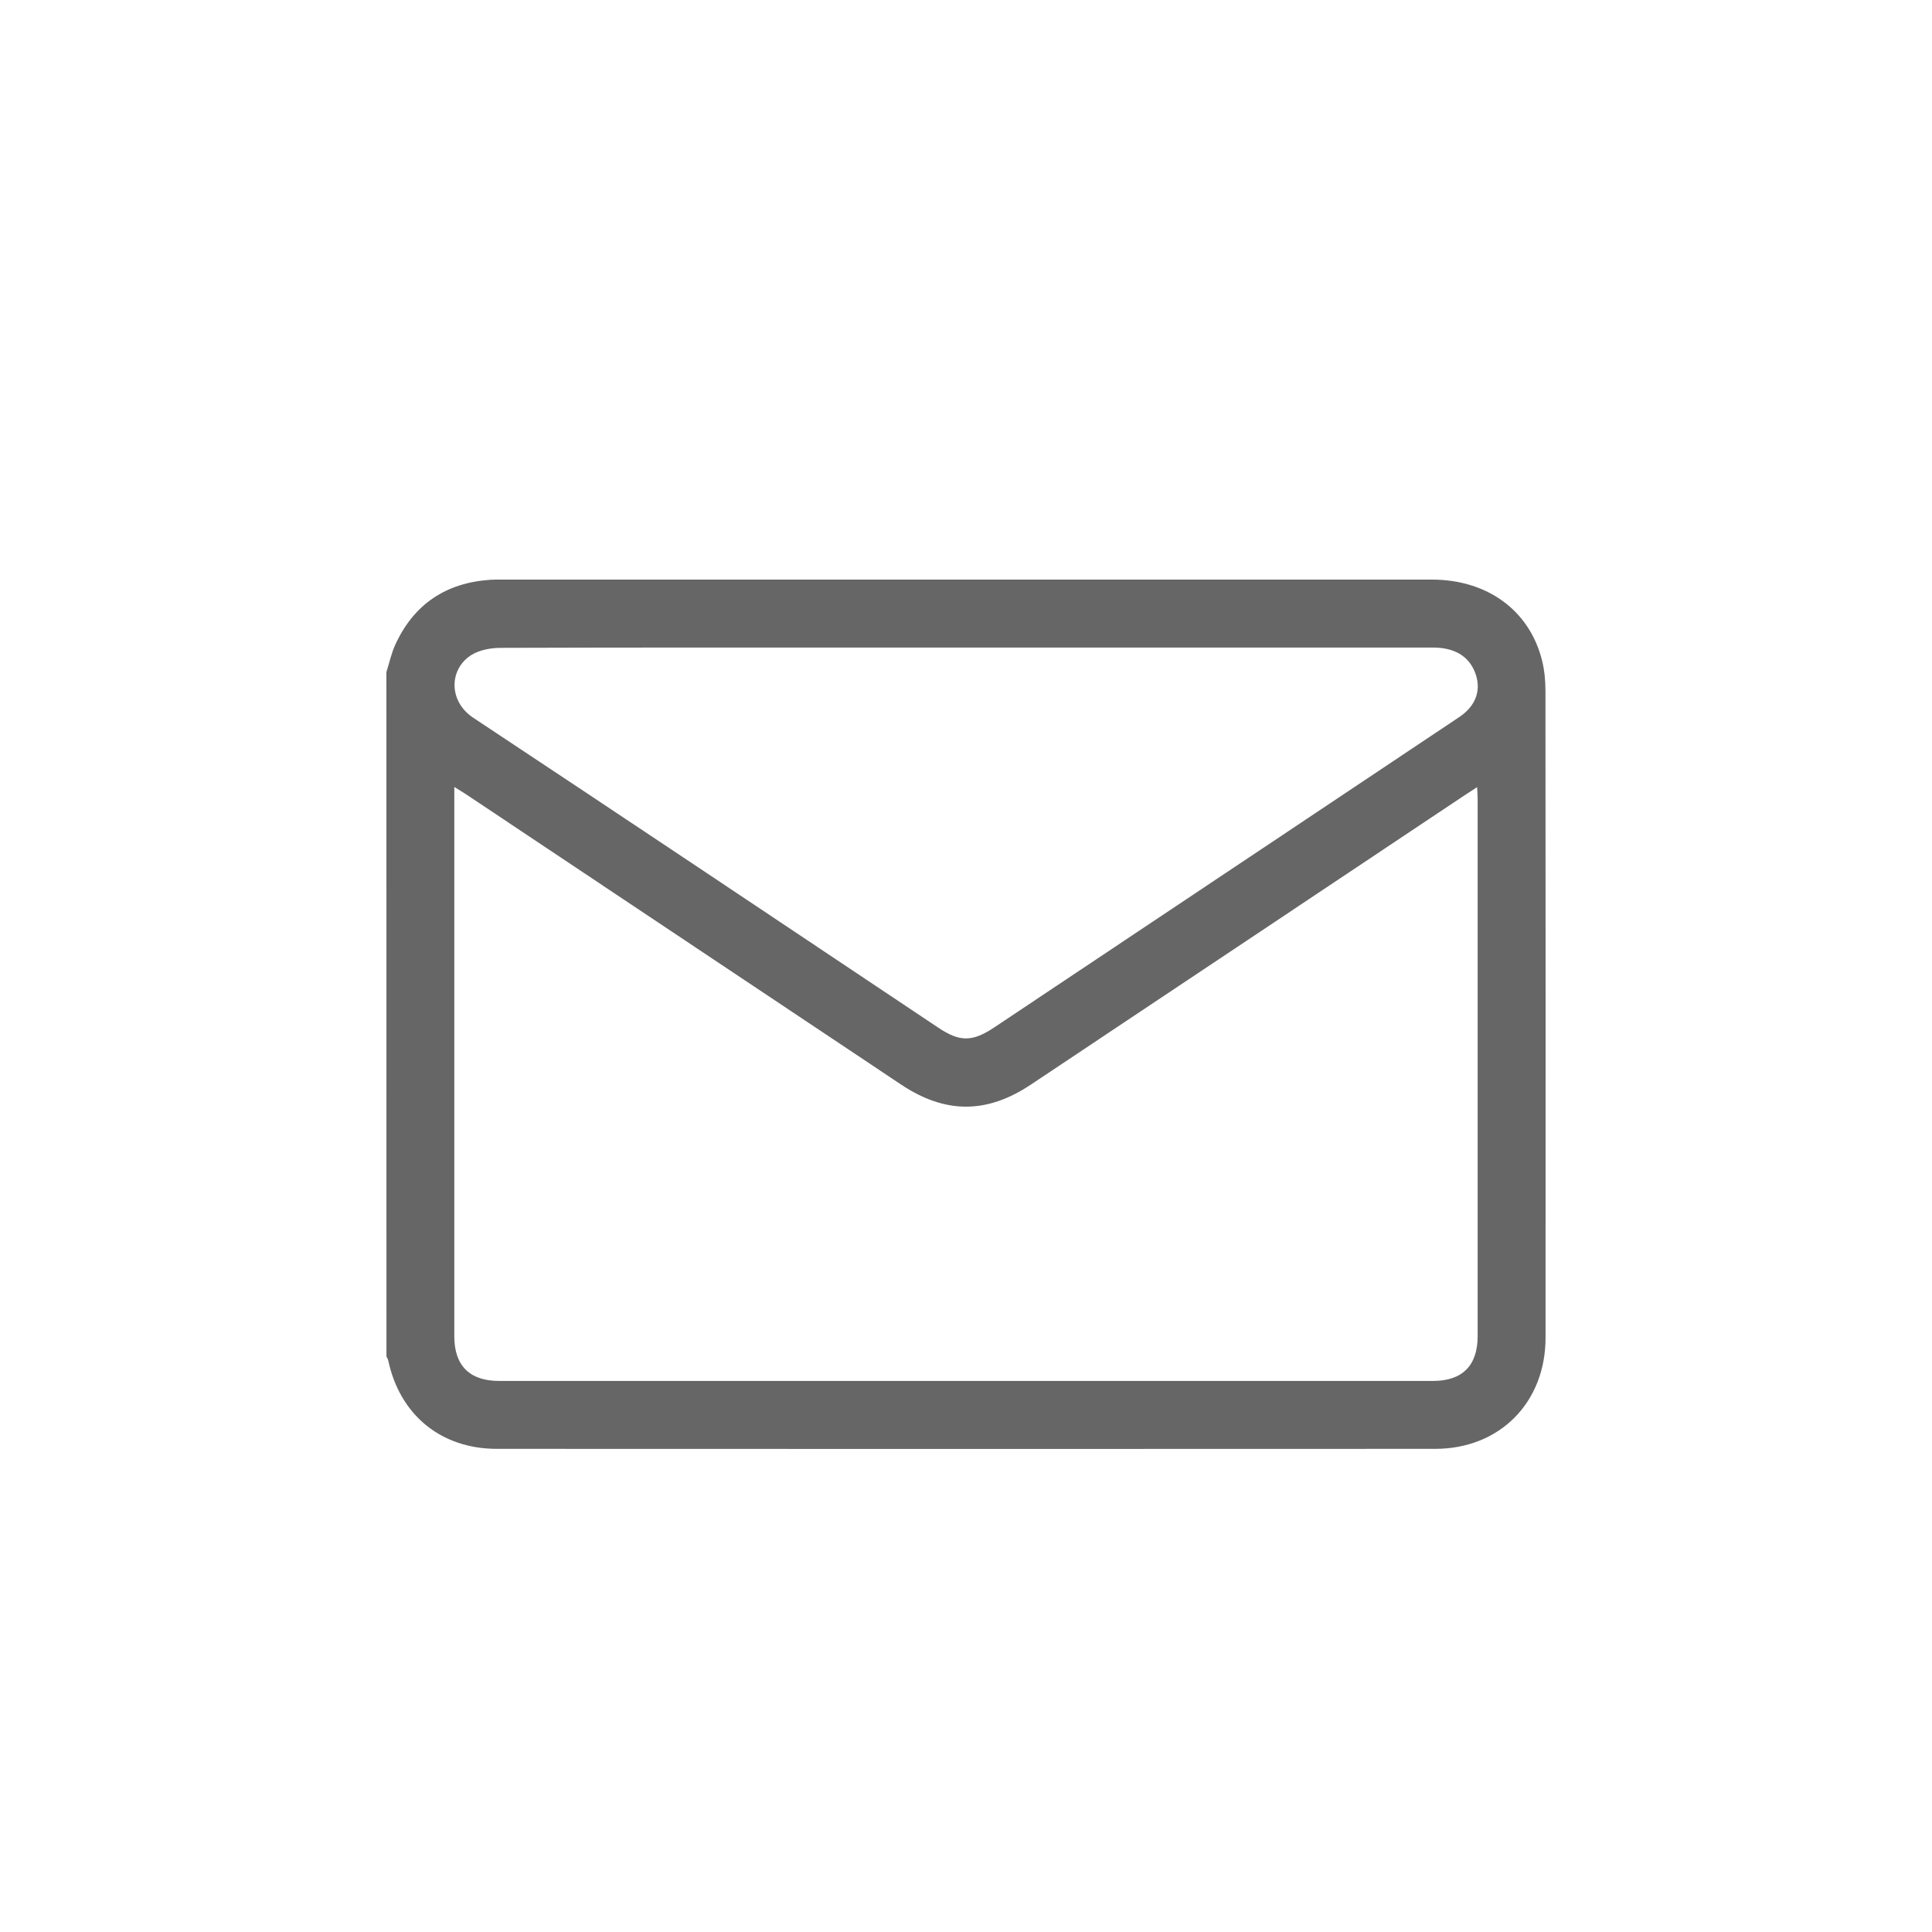 <svg width="40" height="40" viewBox="0 0 40 40" fill="none" xmlns="http://www.w3.org/2000/svg">
<g clip-path="url(#clip0_137_1674)">
<path d="M8 13.915C8.061 13.723 8.103 13.522 8.187 13.341C8.572 12.505 9.235 12.067 10.148 12.004C10.218 11.998 10.288 12 10.359 12C16.788 12 23.217 12 29.646 12C30.794 12 31.669 12.639 31.927 13.676C31.977 13.878 31.997 14.093 31.997 14.302C32.001 18.767 32.001 23.231 31.999 27.696C31.999 29.035 31.053 29.995 29.717 29.997C23.241 30 16.764 30 10.288 29.997C9.13 29.997 8.279 29.296 8.038 28.167C8.031 28.138 8.013 28.111 8.001 28.083C8 23.361 8 18.638 8 13.915ZM9.406 16.293C9.406 16.401 9.406 16.463 9.406 16.526C9.406 20.24 9.406 23.954 9.406 27.668C9.406 28.274 9.724 28.591 10.334 28.591C16.779 28.591 23.223 28.591 29.668 28.591C30.276 28.591 30.593 28.272 30.593 27.666C30.593 23.96 30.593 20.253 30.593 16.547C30.593 16.473 30.587 16.399 30.582 16.297C30.471 16.369 30.387 16.423 30.304 16.478C27.316 18.471 24.329 20.466 21.339 22.458C20.425 23.067 19.564 23.061 18.655 22.454C15.654 20.451 12.653 18.449 9.652 16.447C9.583 16.401 9.511 16.359 9.406 16.293ZM20.014 13.407C19.436 13.407 18.859 13.407 18.28 13.407C15.64 13.407 12.999 13.404 10.36 13.413C10.158 13.414 9.928 13.457 9.761 13.56C9.299 13.848 9.277 14.515 9.799 14.861C13.015 16.99 16.22 19.137 19.428 21.278C19.873 21.575 20.131 21.574 20.587 21.27C22.607 19.923 24.626 18.575 26.646 17.227C27.834 16.433 29.024 15.641 30.211 14.847C30.564 14.611 30.678 14.274 30.537 13.917C30.403 13.581 30.11 13.407 29.669 13.407C26.451 13.407 23.233 13.407 20.014 13.407Z" fill="#666666"/>
</g>
<defs>
<clipPath id="clip0_137_1674">
<rect width="24" height="18" fill="white" transform="translate(8 12)"/>
</clipPath>
</defs>
</svg>
